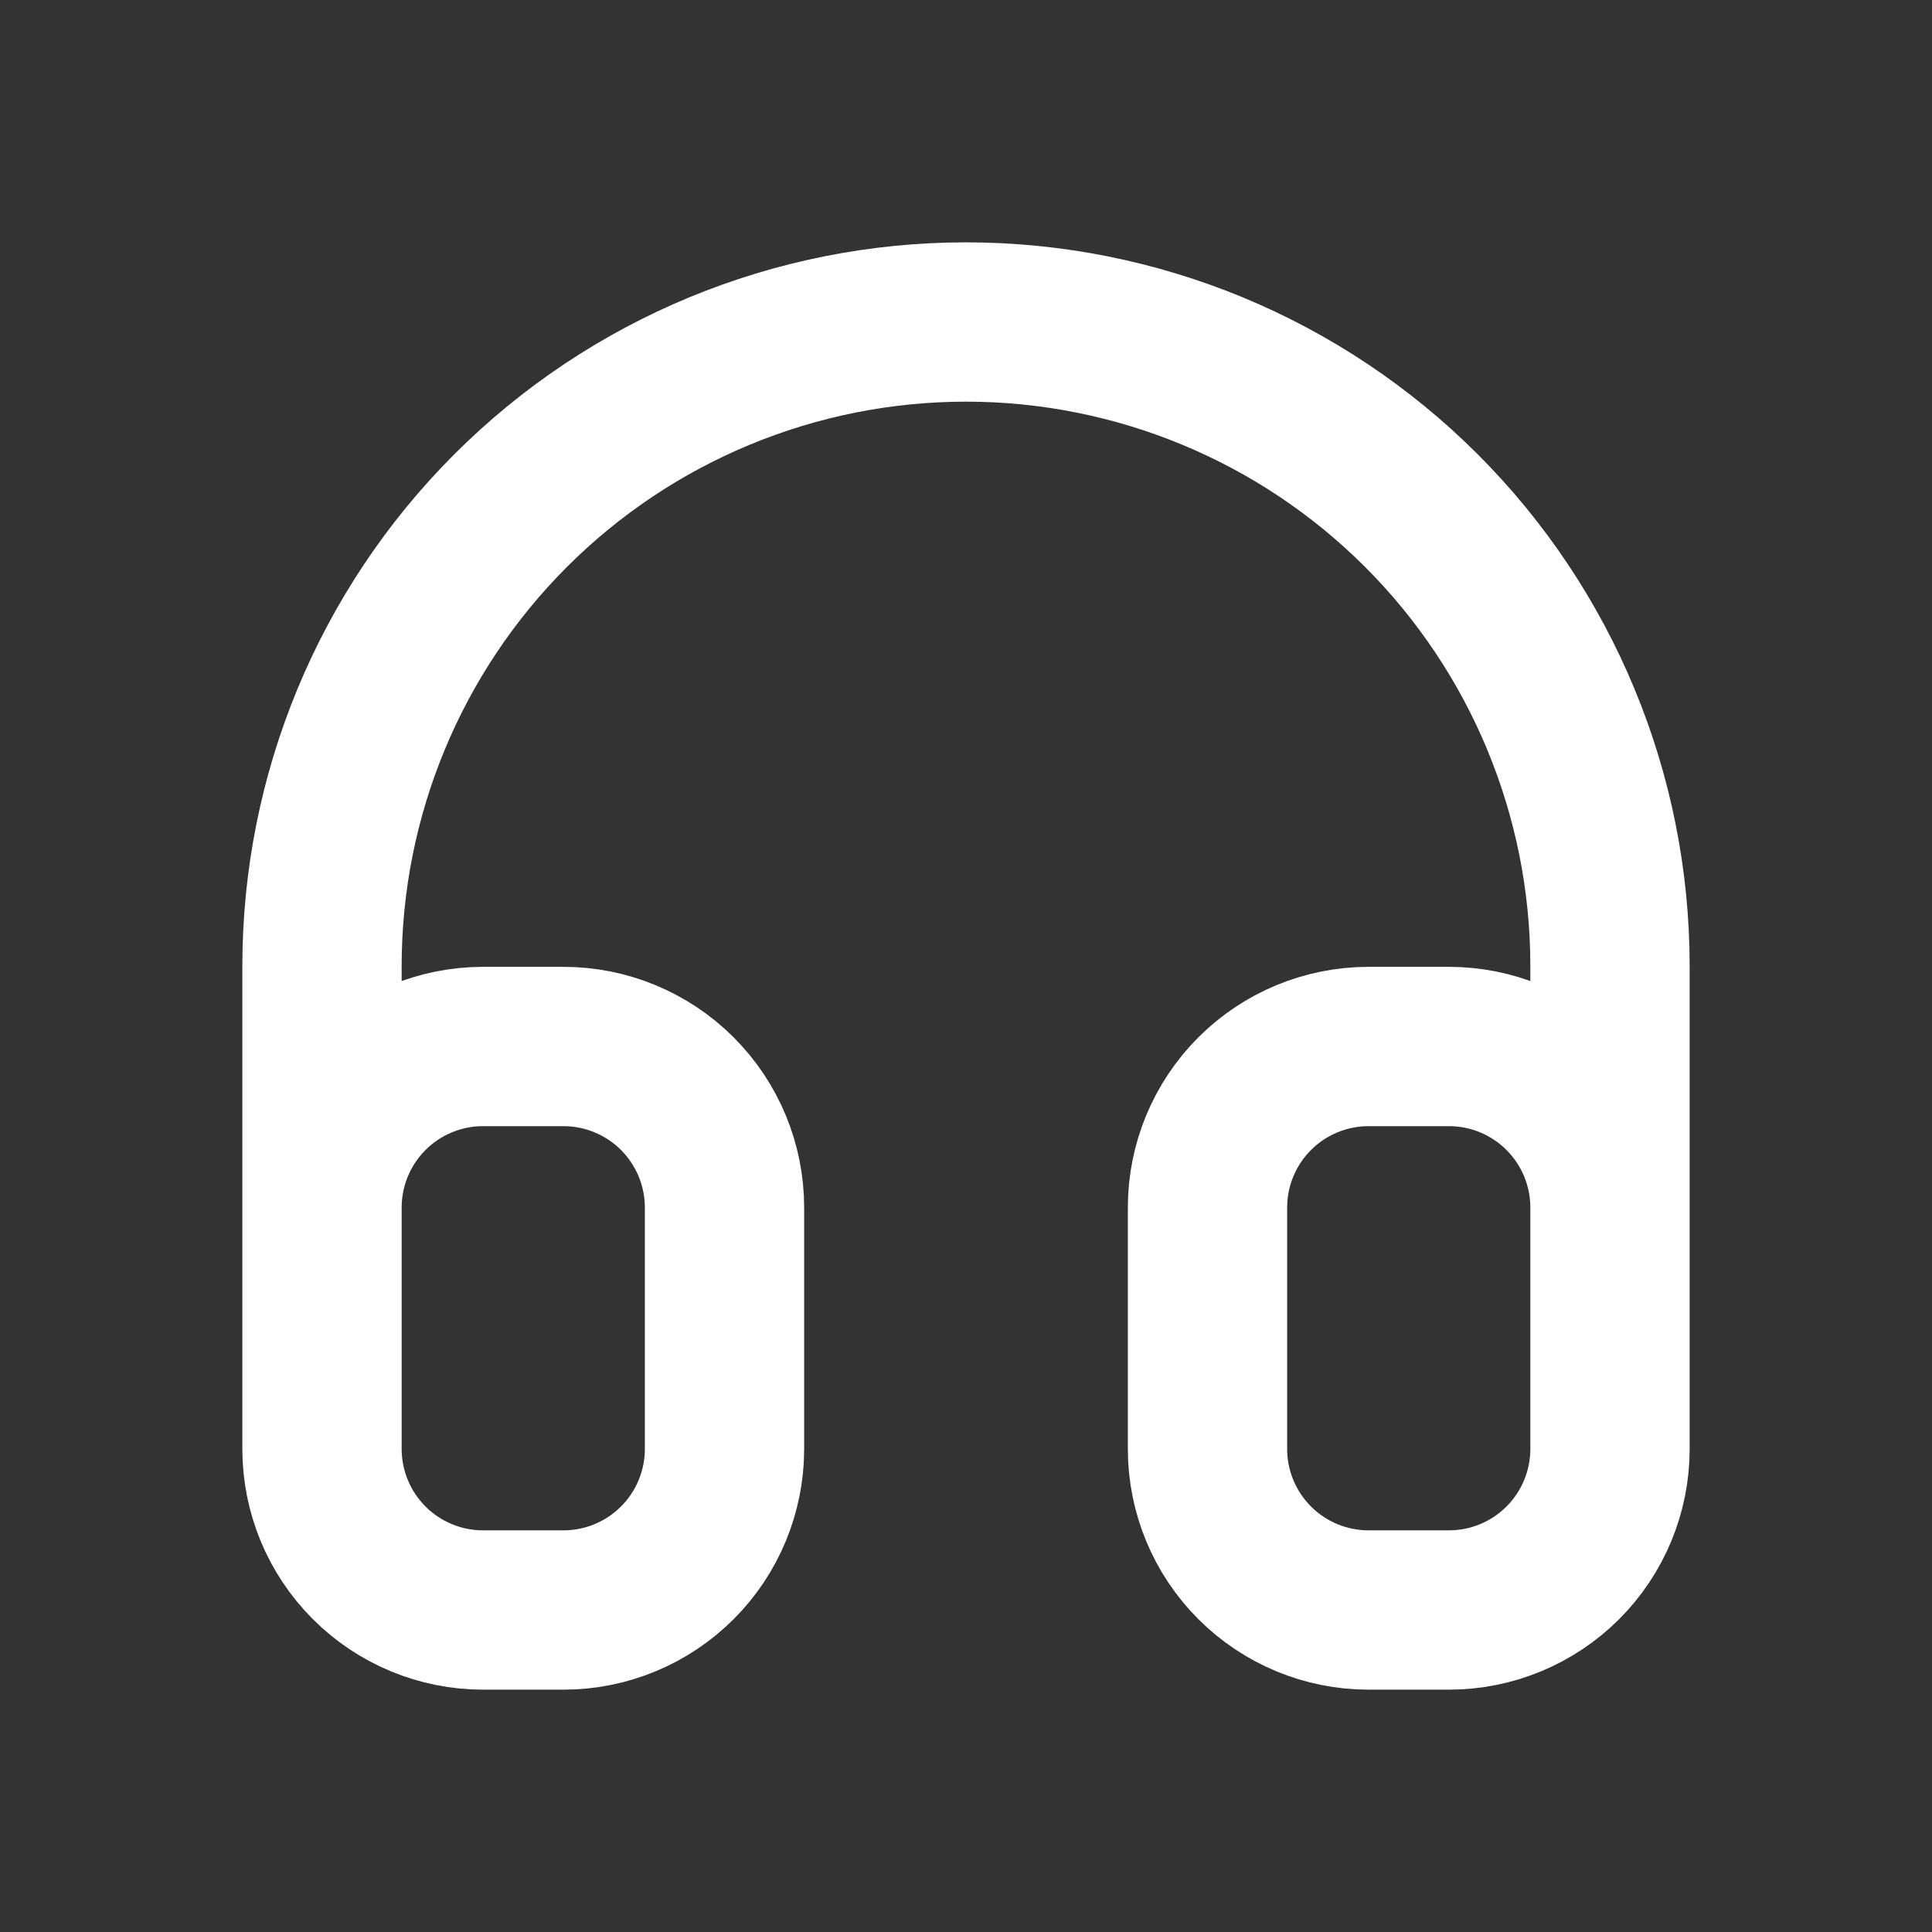 <svg width="24" height="24" viewBox="0 0 24 24" fill="none" xmlns="http://www.w3.org/2000/svg">
<rect x="0" y="0" width="24" height="24" fill="#333333" stroke="none"/>
<path d="M4 15C4 14.47 4.211 13.961 4.586 13.586C4.961 13.211 5.47 13 6 13H7C7.53 13 8.039 13.211 8.414 13.586C8.789 13.961 9 14.47 9 15V18C9 18.53 8.789 19.039 8.414 19.414C8.039 19.789 7.53 20 7 20H6C5.47 20 4.961 19.789 4.586 19.414C4.211 19.039 4 18.53 4 18V15ZM4 15V12C4 9.878 4.843 7.843 6.343 6.343C7.843 4.843 9.878 4 12 4C14.122 4 16.157 4.843 17.657 6.343C19.157 7.843 20 9.878 20 12V15M20 15C20 14.47 19.789 13.961 19.414 13.586C19.039 13.211 18.53 13 18 13H17C16.47 13 15.961 13.211 15.586 13.586C15.211 13.961 15 14.47 15 15V18C15 18.53 15.211 19.039 15.586 19.414C15.961 19.789 16.47 20 17 20H18C18.53 20 19.039 19.789 19.414 19.414C19.789 19.039 20 18.53 20 18V15Z" stroke="white" stroke-width="1.979" stroke-linecap="round" stroke-linejoin="round"/>
</svg>
